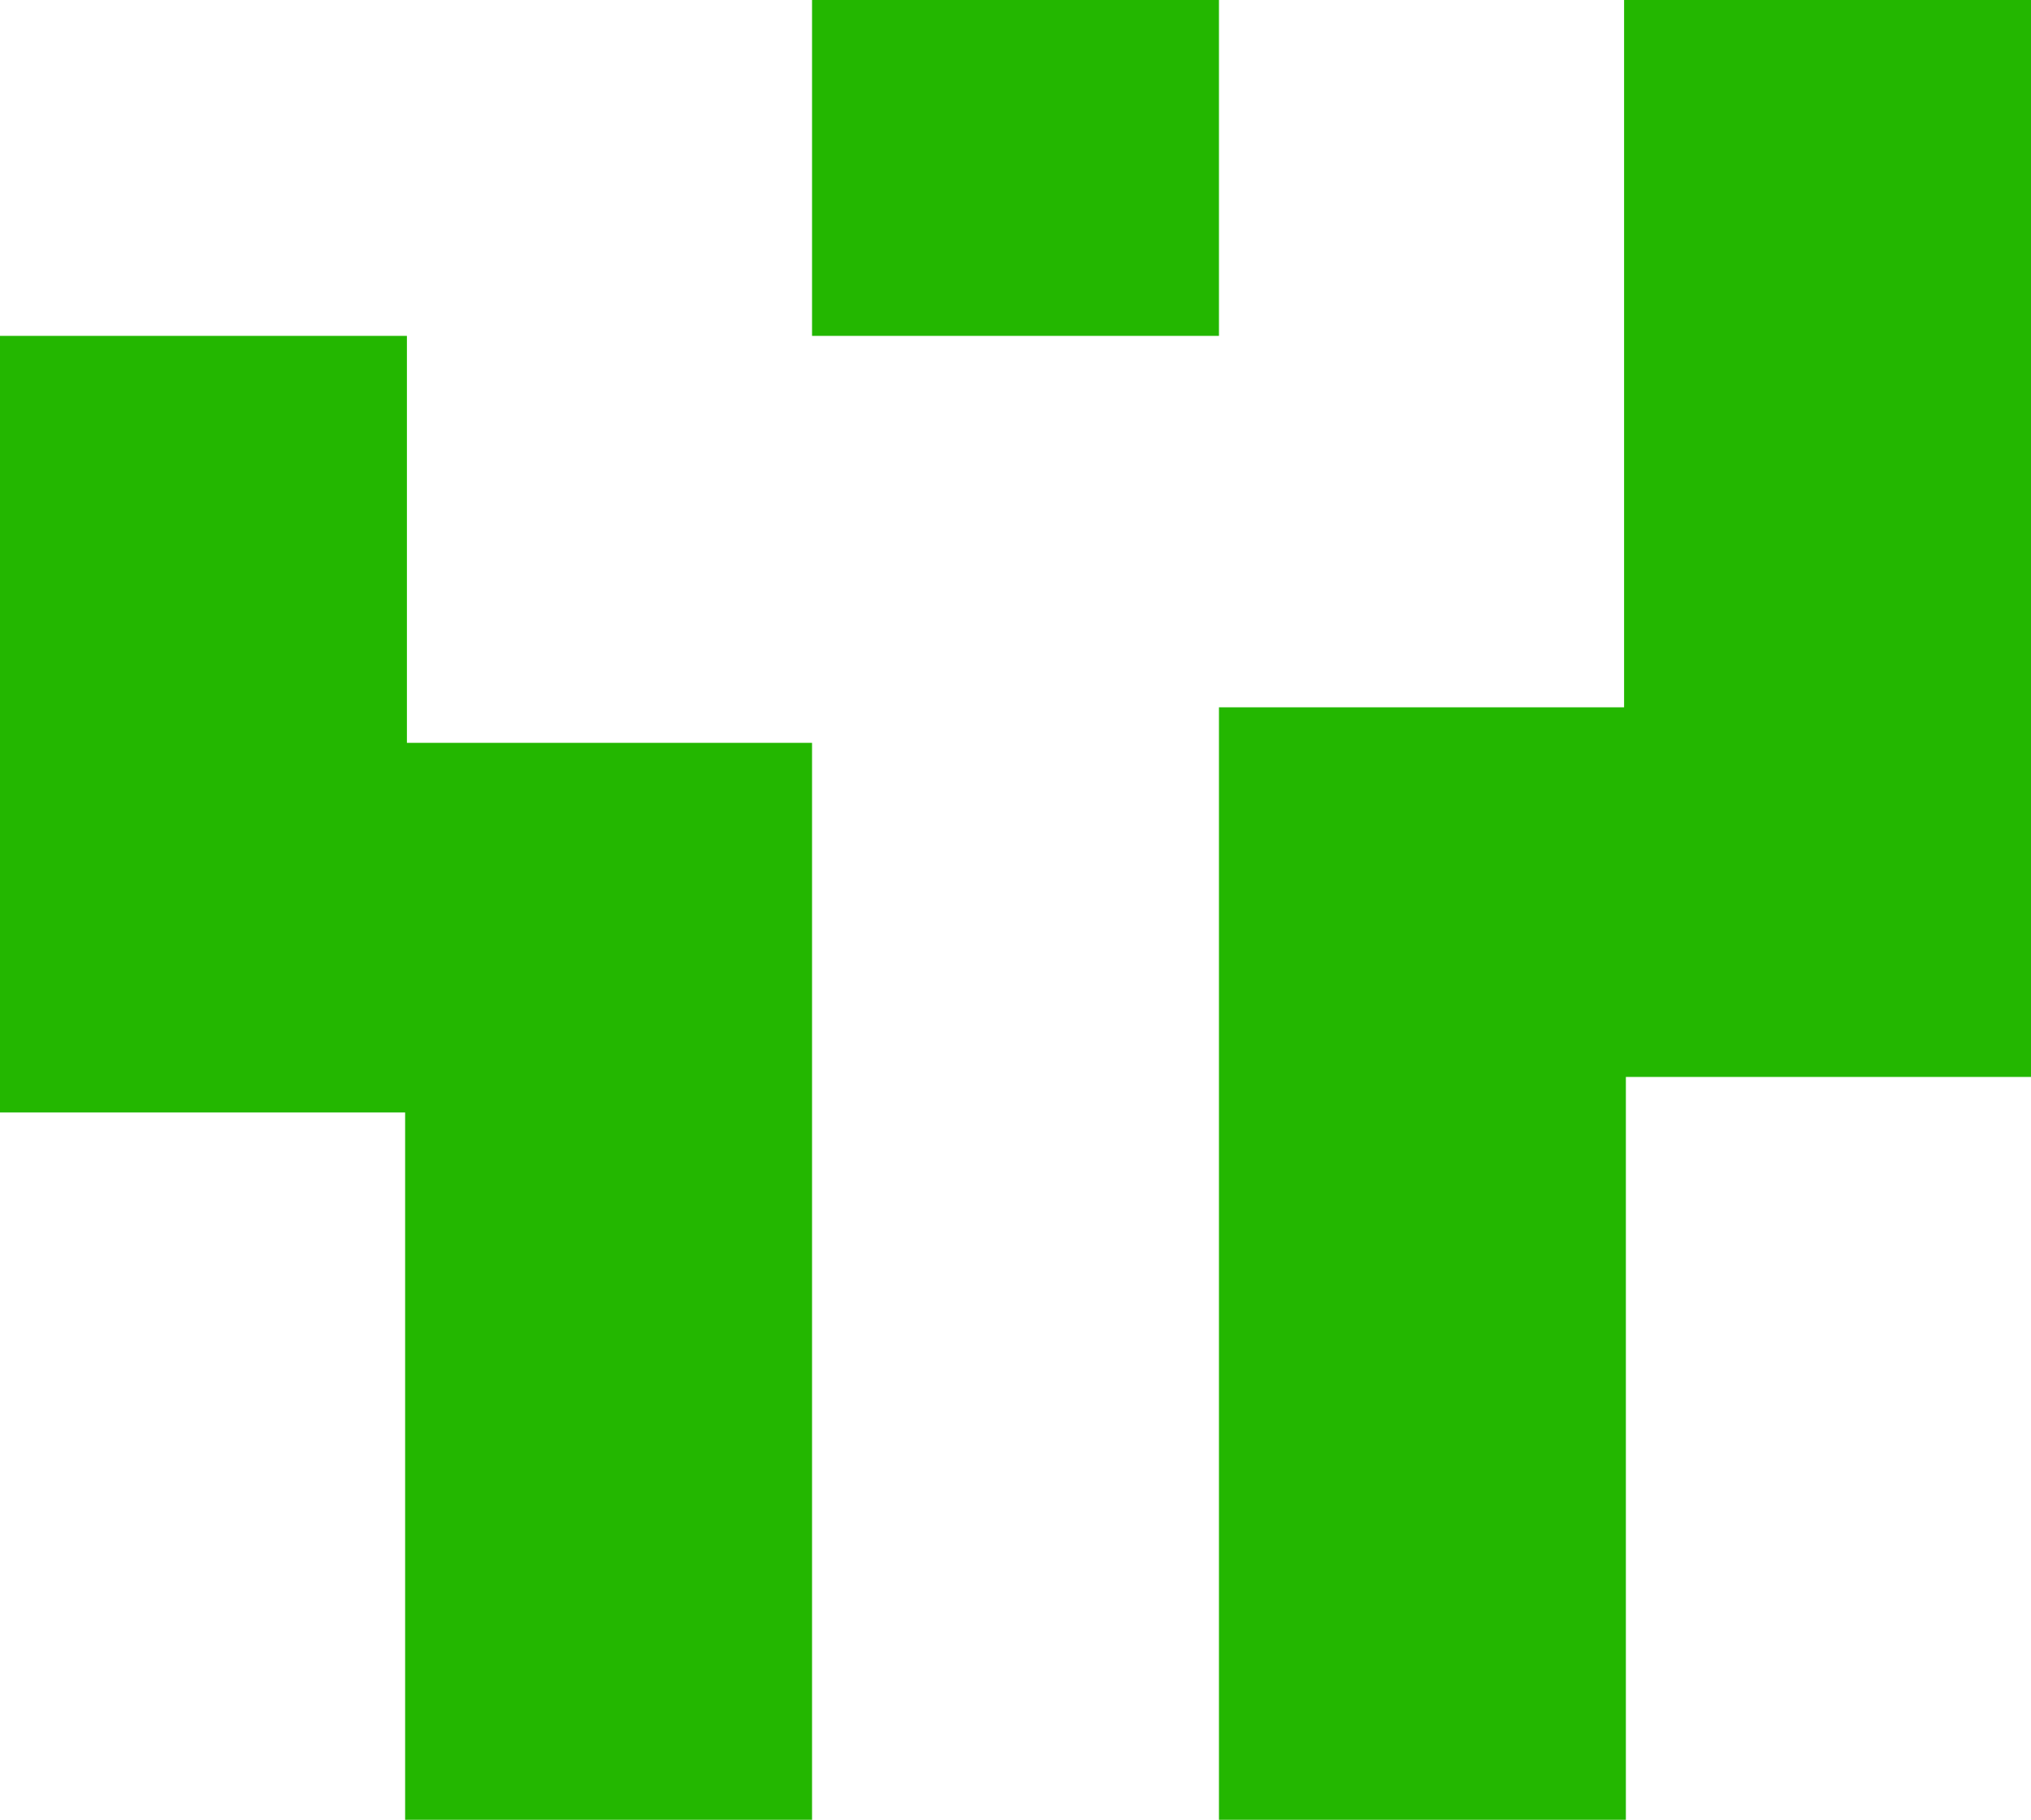 <svg width="1143" height="1024" viewBox="0 0 1143 1024" fill="none" xmlns="http://www.w3.org/2000/svg">
<rect y="189" width="229" height="437" fill="#23B700"/>
<rect x="228" y="418" width="229" height="606" fill="#23B700"/>
<rect x="914" width="229" height="606" fill="#23B700"/>
<rect x="457" width="229" height="189" fill="#23B700"/>
<rect x="686" y="398" width="229" height="626" fill="#23B700"/>
</svg>